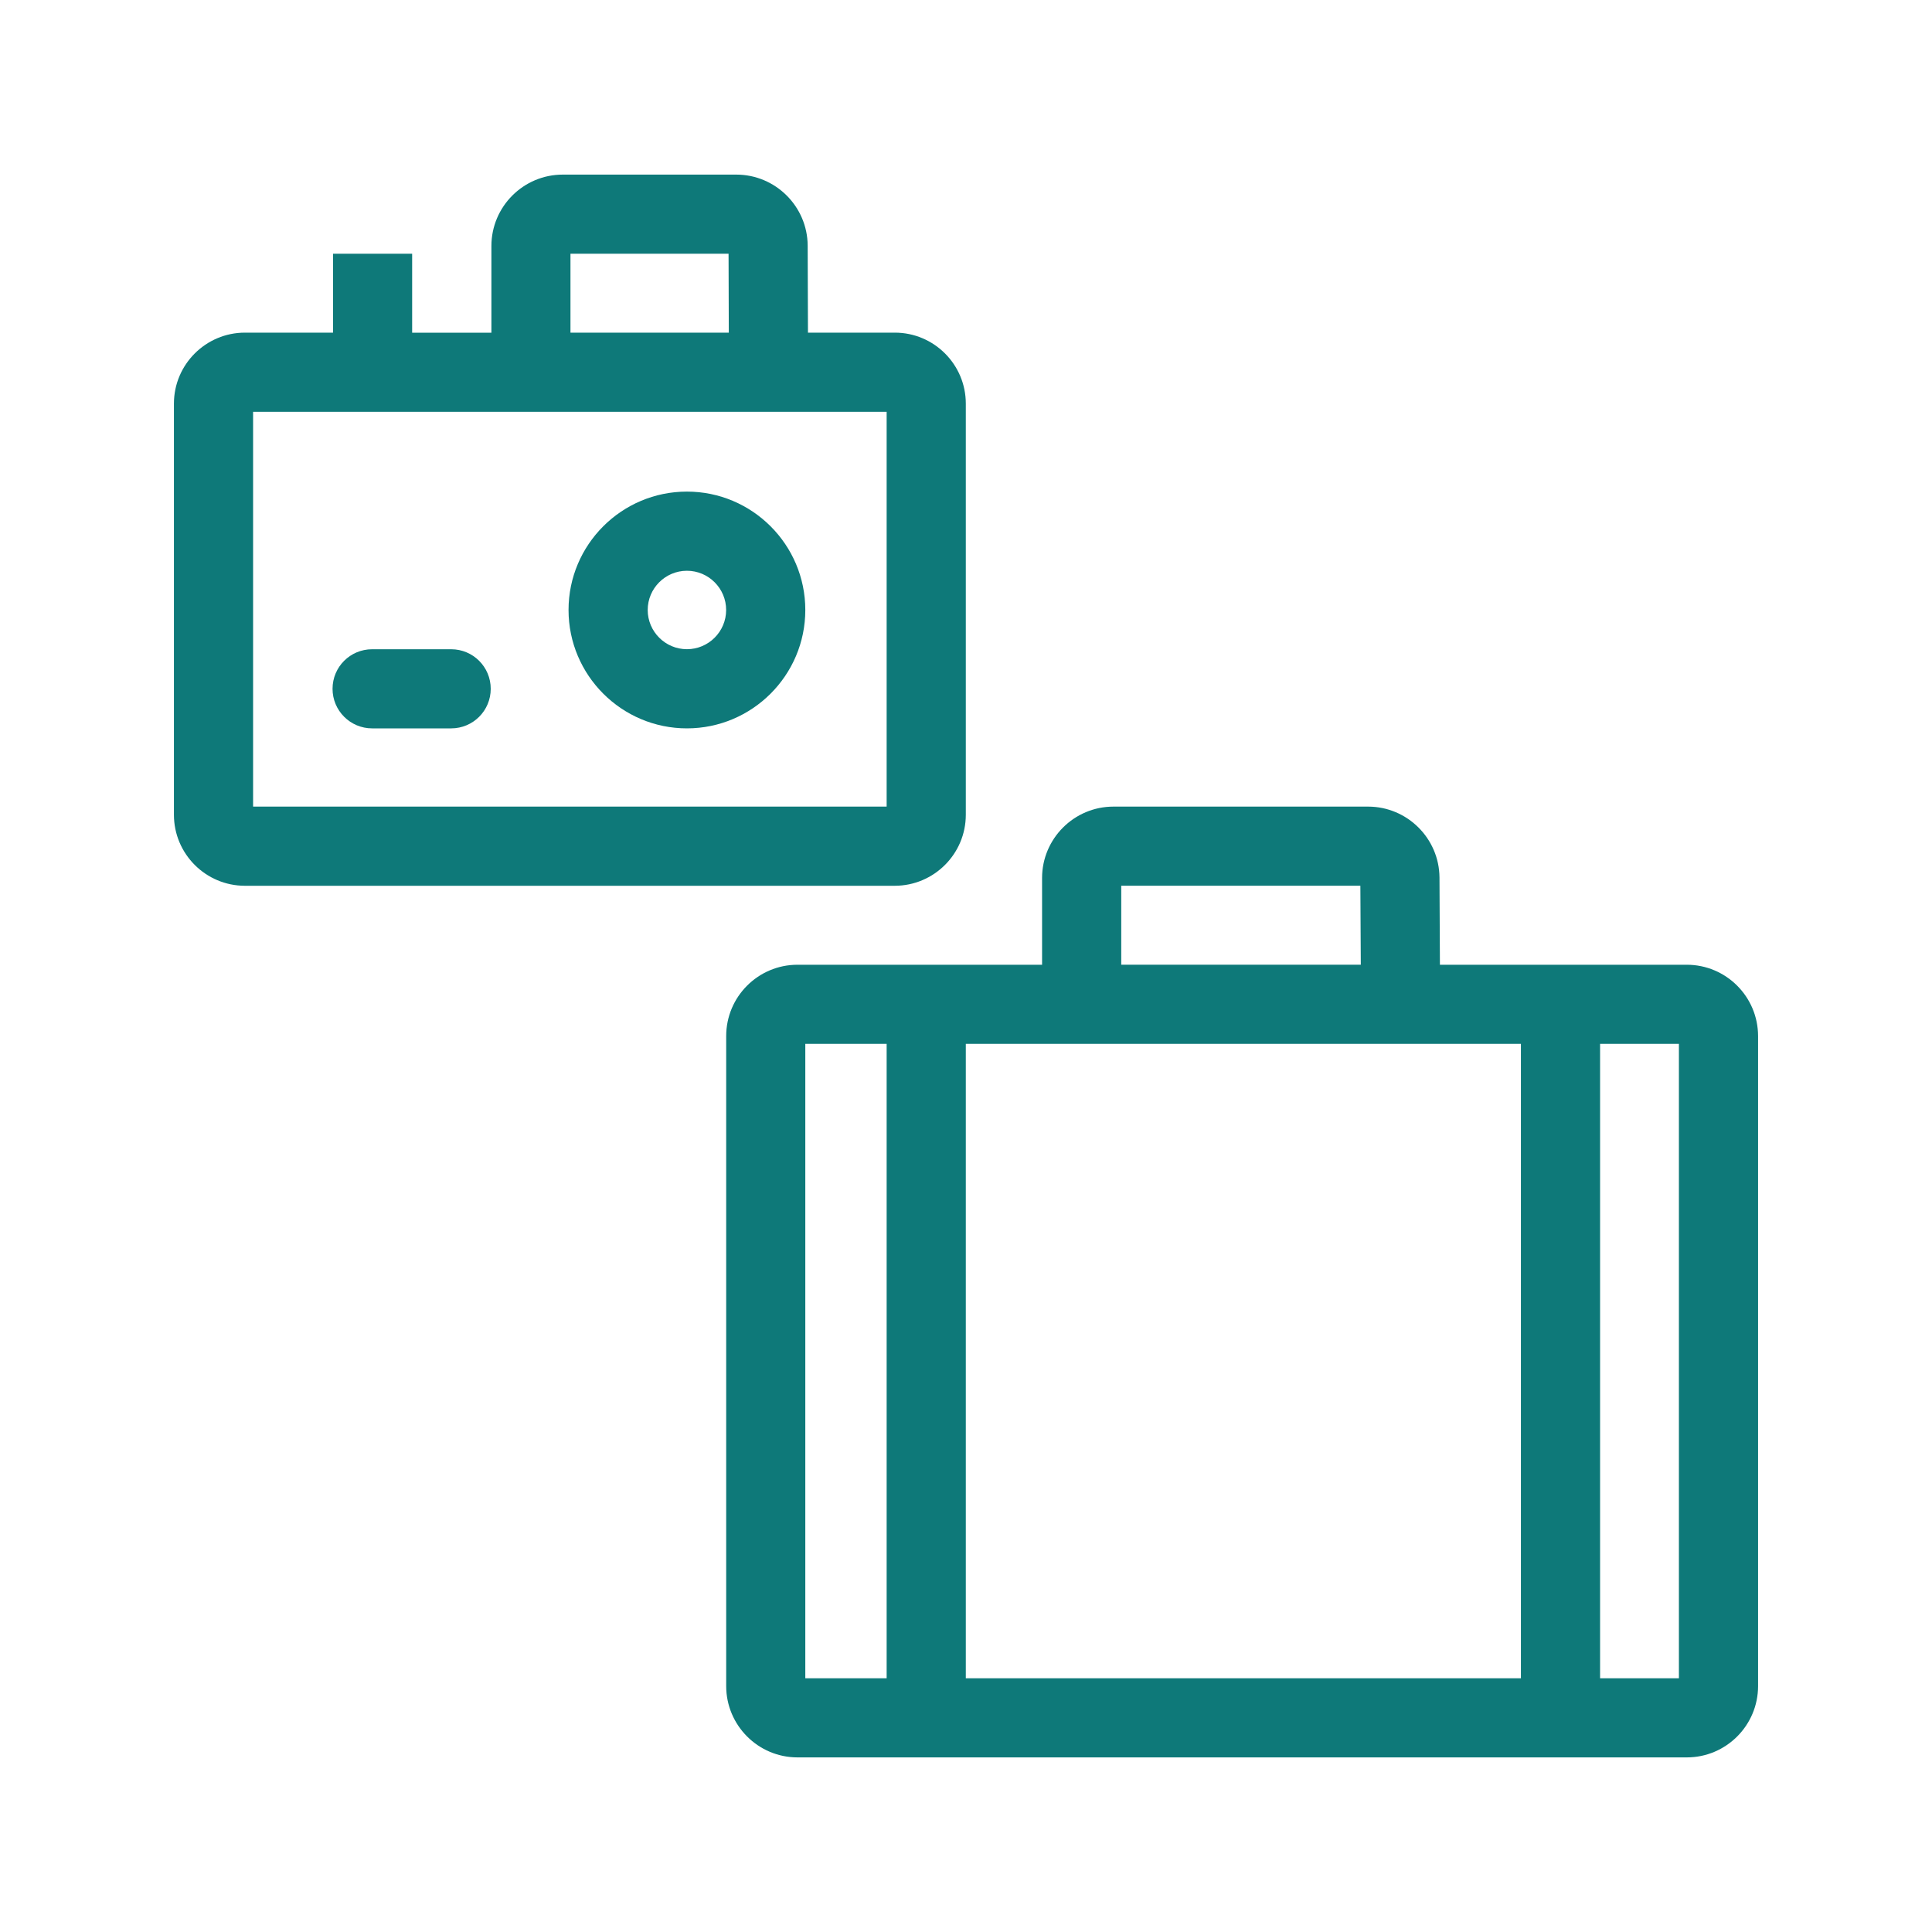 <?xml version="1.0" encoding="utf-8"?>
<!-- Generator: Adobe Illustrator 28.2.0, SVG Export Plug-In . SVG Version: 6.00 Build 0)  -->
<svg version="1.1" xmlns="http://www.w3.org/2000/svg" xmlns:xlink="http://www.w3.org/1999/xlink" x="0px" y="0px"
	 viewBox="0 0 40 40" style="enable-background:new 0 0 40 40;" xml:space="preserve">
<style type="text/css">
	.st0{fill:#FFFFFF;}
	.st1{fill:#000069;}
	.st2{fill:#0391DF;}
	.st3{fill:#0DD3B6;}
	.st4{fill:#FCBA00;}
	.st5{fill:#6A2DC1;}
	.st6{fill:#F42A5F;}
	.st7{fill:none;}
	.st8{opacity:0.8;}
	.st9{fill:#575770;}
	.st10{fill:#50E6C8;}
	.st11{fill:#500FA0;}
	.st12{clip-path:url(#SVGID_00000029752629396163663680000012050603297714604974_);}
	.st13{fill:#00A596;}
	.st14{fill:#003232;}
	.st15{fill:#E6E6E6;}
	.st16{fill:#C8144B;}
	.st17{opacity:0.43;fill:#F42A5F;}
	.st18{opacity:0.1;fill:#000046;}
	.st19{fill:#AAEBFF;}
	.st20{fill:#BEBEBE;}
	.st21{fill:#C3C3D1;}
	.st22{opacity:0.95;}
	.st23{fill:#E1D7FF;}
	.st24{fill-rule:evenodd;clip-rule:evenodd;fill:none;stroke:#000069;stroke-linejoin:round;stroke-miterlimit:10;}
	.st25{fill:#FFFFFF;stroke:#394553;stroke-linejoin:round;stroke-miterlimit:10;}
	.st26{fill:none;stroke:#394553;stroke-linejoin:round;stroke-miterlimit:10;}
	.st27{fill:#6A2DC3;}
	.st28{fill-rule:evenodd;clip-rule:evenodd;fill:#2D0069;}
	.st29{fill-rule:evenodd;clip-rule:evenodd;fill:#2D0069;stroke:#50E6C8;stroke-width:0.5;stroke-miterlimit:10;}
	.st30{fill:#2D0069;}
	.st31{fill:#000046;}
	.st32{fill:#910032;}
	.st33{clip-path:url(#SVGID_00000006704654619561025060000009274026042246700713_);fill:#000046;}
	.st34{fill:#FFFFFF;stroke:#FCBA00;stroke-miterlimit:10;}
	.st35{fill:none;stroke:#0878C2;stroke-width:2.5;stroke-linecap:round;stroke-linejoin:round;stroke-miterlimit:10;}
	.st36{fill:#0878C2;}
	.st37{fill-rule:evenodd;clip-rule:evenodd;fill:#0878C2;}
	.st38{fill:#BE4B00;}
	.st39{fill:#5F001E;}
	.st40{fill:#0050C8;}
	.st41{fill:#50B9F0;}
	.st42{fill-rule:evenodd;clip-rule:evenodd;fill:#000069;}
	.st43{fill:#C4DDF9;}
	.st44{fill-rule:evenodd;clip-rule:evenodd;fill:#000069;stroke:#50B9F0;stroke-width:0.5;stroke-miterlimit:10;}
	.st45{fill:#0E7979;}
	.st46{fill-rule:evenodd;clip-rule:evenodd;fill:#F42A5F;}
	.st47{fill:#0E7979;stroke:#0E7979;stroke-width:0.5;stroke-miterlimit:10;}
</style>
<g id="Calque_5">
</g>
<g id="Calque_1">
</g>
<g id="rouge">
</g>
<g id="jaune">
</g>
<g id="vert">
	<g>
		<g>
			<path class="st45" d="M34.922,19.974h-5.11l-0.009-1.807
				c-0.006-0.809-0.668-1.467-1.478-1.467h-5.272c-0.815,0-1.478,0.663-1.478,1.478
				v1.796H16.511c-0.814,0-1.476,0.662-1.476,1.476v13.458
				c0,0.814,0.662,1.477,1.476,1.477h18.412c0.814,0,1.476-0.662,1.476-1.477
				V21.45C36.398,20.635,35.736,19.974,34.922,19.974z M31.489,21.612V34.747H19.996
				V21.612H31.489z M23.213,18.338h4.952l0.009,1.635h-4.96V18.338z M16.673,21.612
				h1.684V34.747h-1.684V21.612z M34.76,34.747h-1.632V21.612h1.632V34.747z"/>
			<path class="st45" d="M19.996,16.869V8.356c0-0.81-0.659-1.469-1.469-1.469h-1.799
				L16.722,5.082c-0.006-0.81-0.668-1.467-1.478-1.467h-3.592
				c-0.815,0-1.478,0.662-1.478,1.478v1.795H8.533V5.253H6.895v1.634H5.071
				c-0.81,0-1.47,0.659-1.47,1.469v8.513c0,0.81,0.659,1.47,1.47,1.47
				h13.455C19.336,18.338,19.996,17.679,19.996,16.869z M11.812,5.253h3.272
				l0.005,1.634h-3.278V5.253z M18.357,16.7H5.24V8.526h13.117V16.7z"/>
			<path class="st45" d="M14.222,15.08c1.351,0,2.451-1.099,2.451-2.451
				s-1.099-2.451-2.451-2.451s-2.451,1.099-2.451,2.451
				S12.871,15.08,14.222,15.08z M14.222,11.817c0.448,0,0.812,0.365,0.812,0.812
				c0,0.447-0.364,0.812-0.812,0.812s-0.812-0.365-0.812-0.812
				C13.41,12.182,13.774,11.817,14.222,11.817z"/>
			<path class="st45" d="M7.704,15.08h1.637c0.453,0,0.819-0.366,0.819-0.819
				c0-0.453-0.366-0.819-0.819-0.819H7.704c-0.453,0-0.819,0.366-0.819,0.819
				C6.885,14.713,7.252,15.08,7.704,15.08z"/>
		</g>
	</g>
</g>
<g id="Calque_6">
</g>
</svg>
